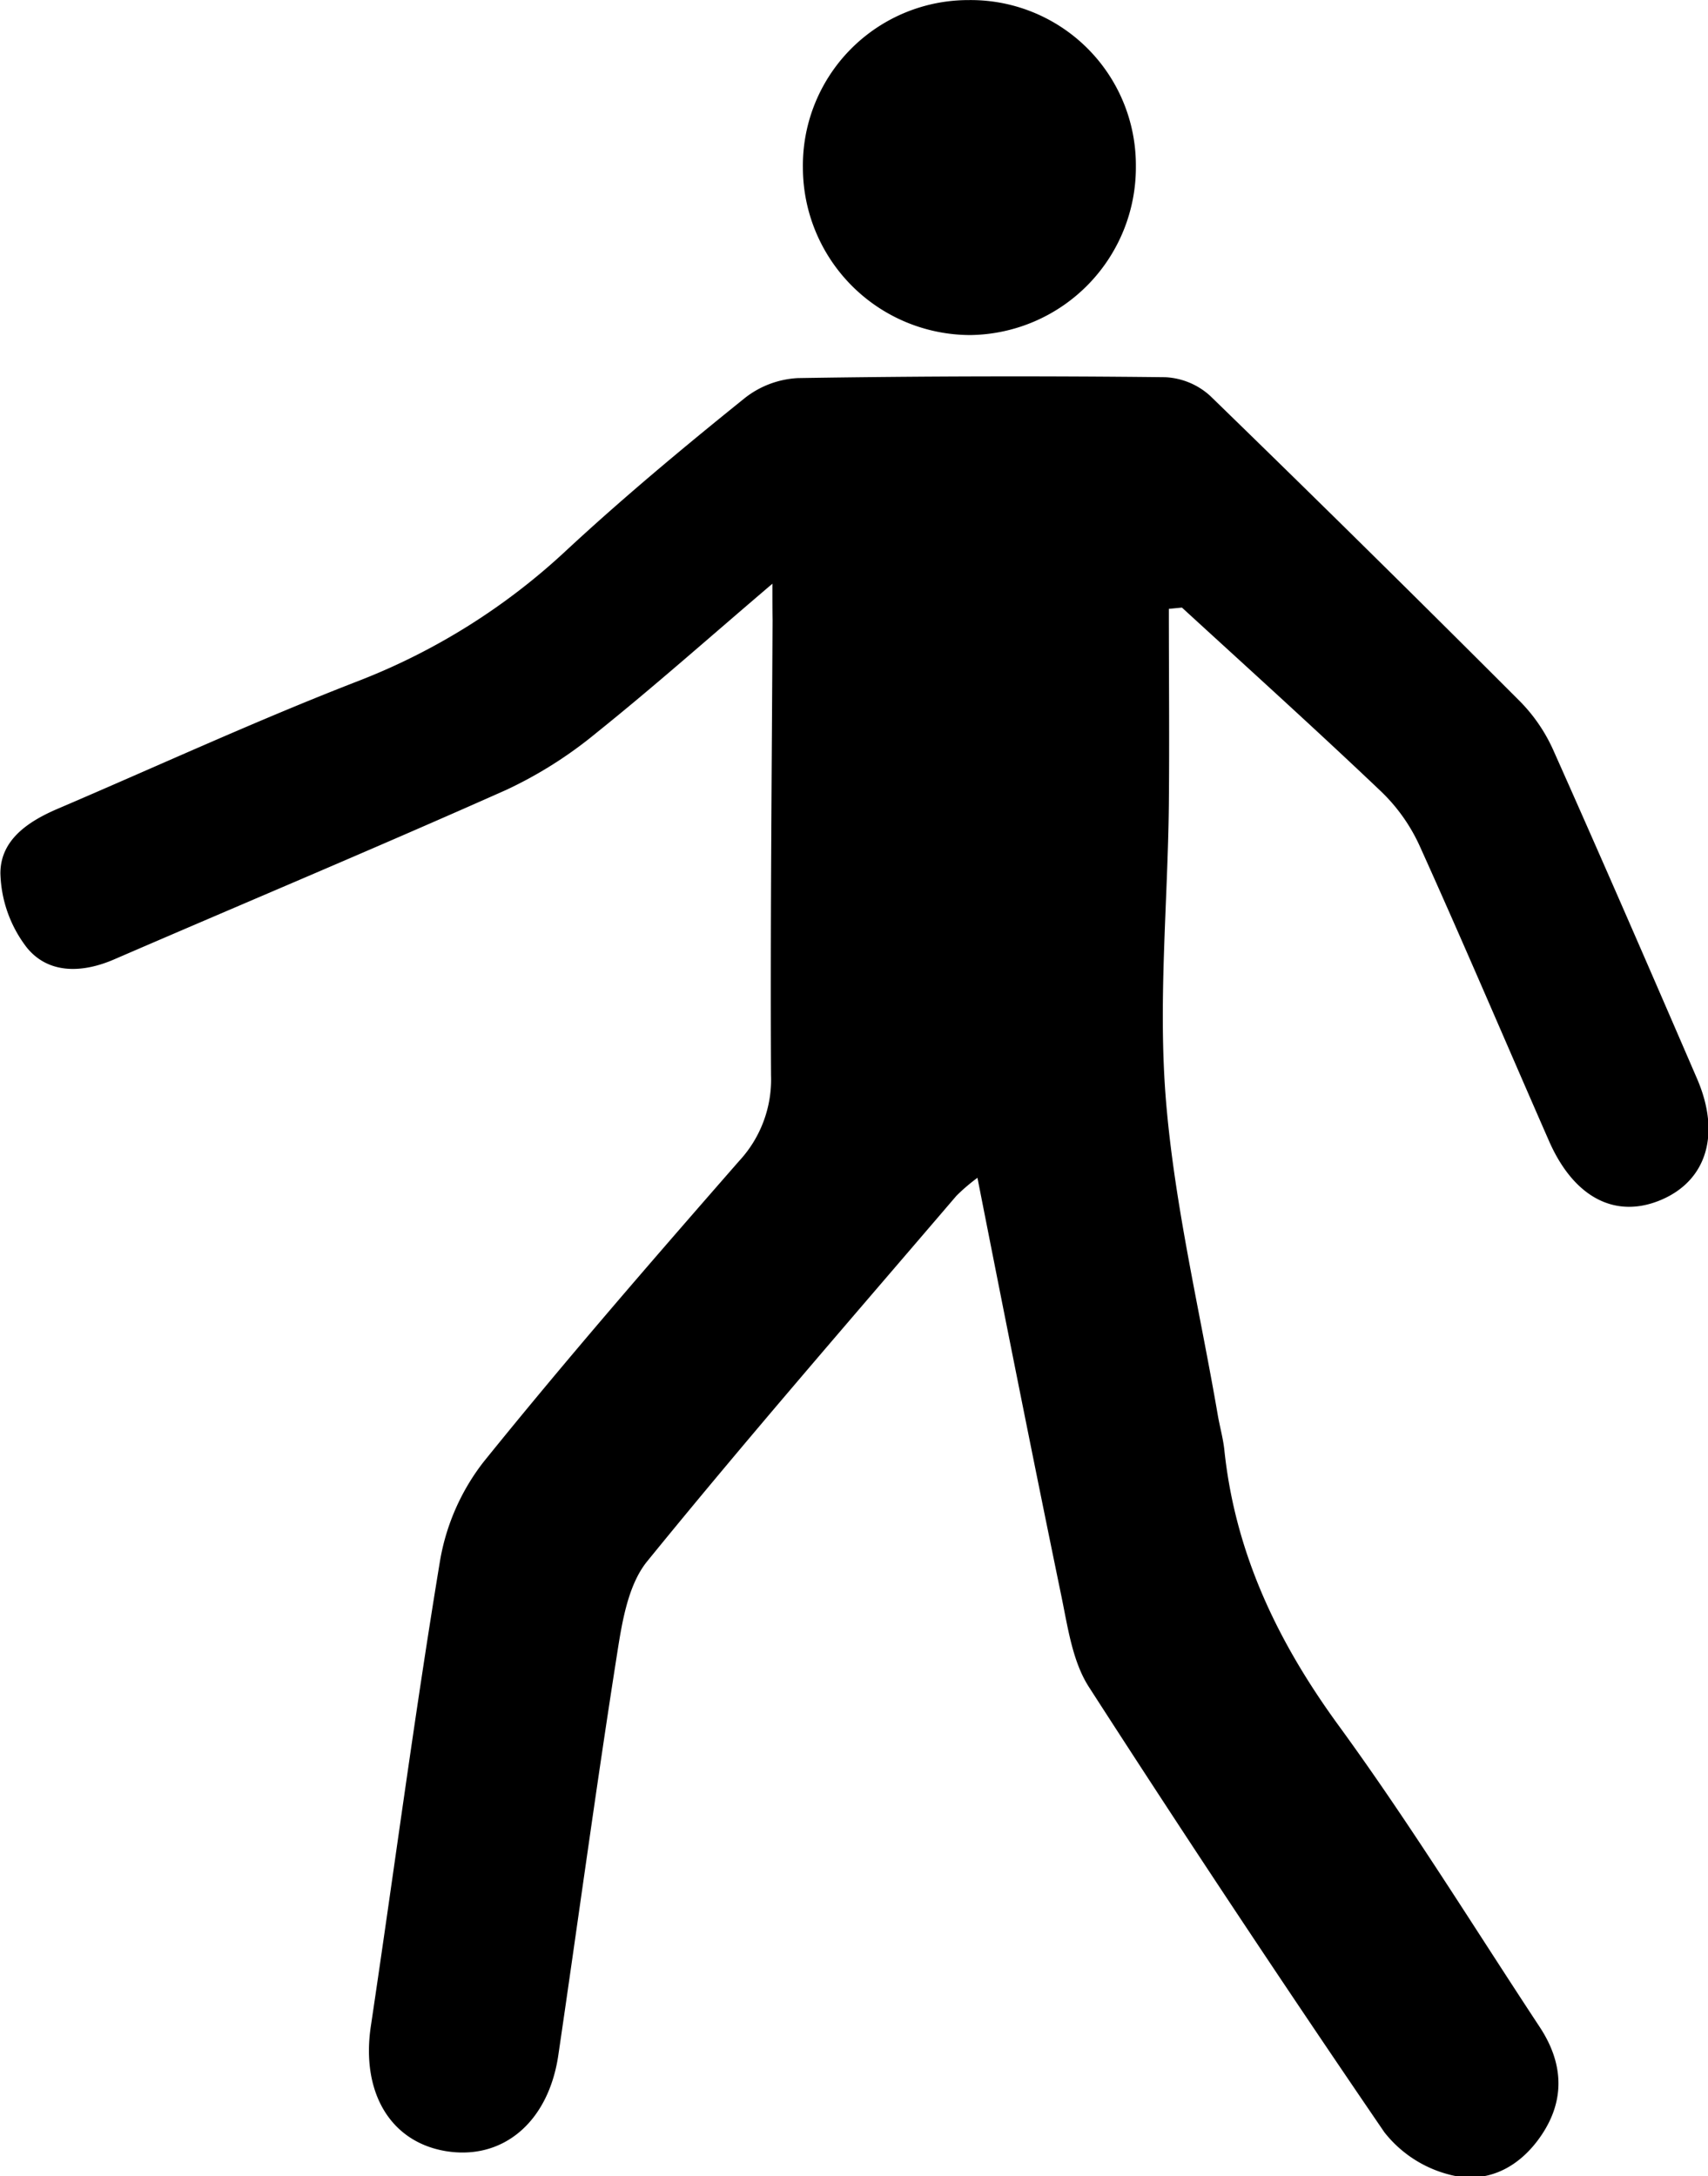 <svg id="Layer_1" data-name="Layer 1" xmlns="http://www.w3.org/2000/svg" viewBox="0 0 213.9 272.55"><title>13</title><path d="M-2297.06-9578.22c-7.93,6.76-14.86,12.92-22.08,18.71a52.73,52.73,0,0,1-11.29,7.13c-16.26,7.24-32.68,14.12-49,21.18-4,1.75-8.27,1.91-11-1.45a15.86,15.86,0,0,1-3.31-9.3c0-4.19,3.47-6.5,7.19-8.09,12.54-5.36,24.94-11.08,37.64-16a80.94,80.94,0,0,0,26-16.31c7.2-6.68,14.79-13,22.42-19.14a11.68,11.68,0,0,1,6.65-2.48q23-.37,46-0.11a9,9,0,0,1,5.61,2.34q19.56,19,38.79,38.25a20.79,20.79,0,0,1,4.17,6.1c6.1,13.67,12.07,27.41,18,41.14,3,6.93,1.23,12.76-4.48,15.19s-10.94-.26-14.06-7.39c-5.41-12.34-10.68-24.74-16.22-37a22.17,22.17,0,0,0-4.83-6.78c-8.19-7.79-16.59-15.37-24.91-23l-1.64.16c0,8.2.08,16.4,0,24.6-0.14,12.33-1.37,24.73-.36,37,1.09,13.19,4.23,26.22,6.48,39.32,0.25,1.47.67,2.93,0.83,4.41,1.35,12.91,6.65,24,14.28,34.47,8.92,12.23,16.88,25.16,25.22,37.81,2.93,4.45,3.24,9.07.19,13.57-2.78,4.1-6.93,6.18-11.65,4.87a15.11,15.11,0,0,1-8-5.27q-18.88-27.63-37-55.76c-2.06-3.2-2.64-7.47-3.44-11.34-3.56-17.26-7-34.55-10.52-52.43a23.9,23.9,0,0,0-2.63,2.25c-13,15.2-26.12,30.27-38.73,45.78-2.38,2.93-3.13,7.51-3.75,11.47-2.64,16.77-4.91,33.59-7.38,50.38-1.24,8.43-7,13.22-14.17,12-6.94-1.2-10.53-7.43-9.31-15.62,2.9-19.42,5.46-38.89,8.66-58.26a27.76,27.76,0,0,1,5.46-12.42c10.35-12.83,21.17-25.29,32-37.68a15,15,0,0,0,4-10.74c-0.1-19,.1-38,0.19-57C-2297.06-9574.88-2297.06-9576-2297.06-9578.22Z" transform="translate(2393.79 9651.32)"/><path d="M-2293.24-9630.31a20.72,20.72,0,0,1,20.76-21,20.68,20.68,0,0,1,20.94,20.81,21,21,0,0,1-20.74,21.14A21,21,0,0,1-2293.24-9630.31Z" transform="translate(2393.79 9651.32)"/></svg>